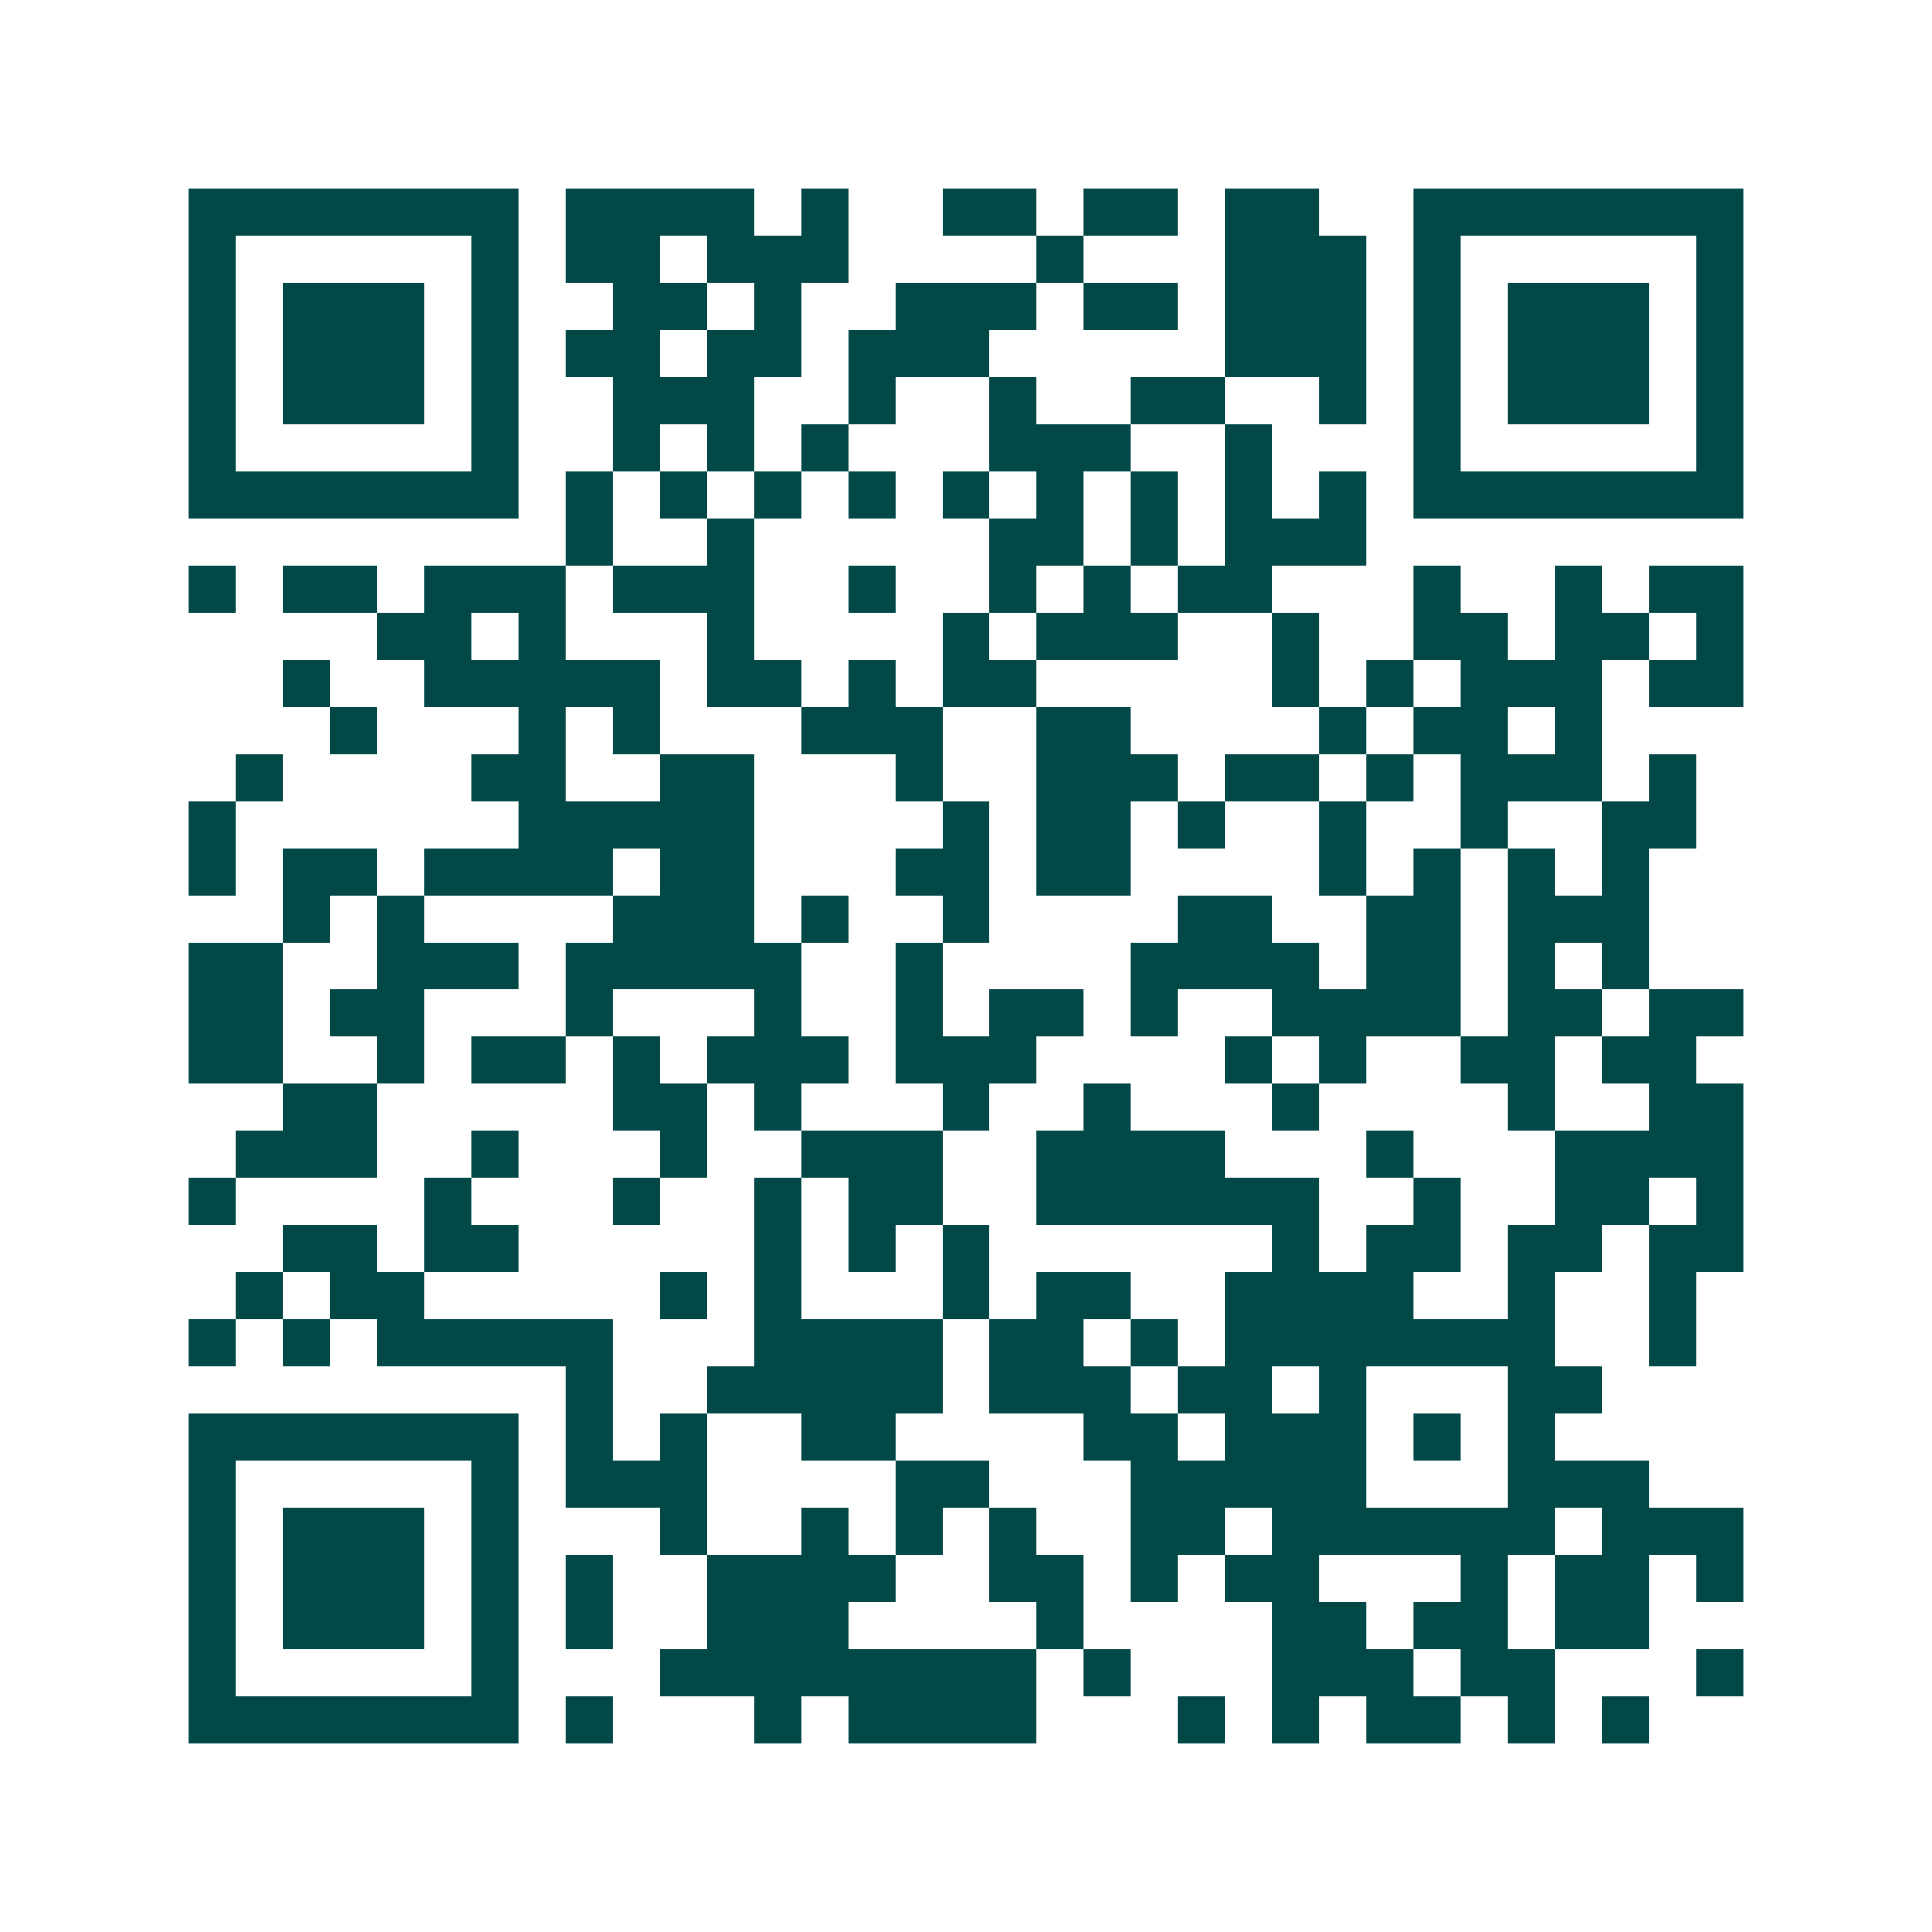 <svg xmlns="http://www.w3.org/2000/svg" width="200" height="200" viewBox="0 0 41 41" shape-rendering="crispEdges"><path fill="#ffffff" d="M0 0h41v41H0z"/><path stroke="#014847" d="M4 4.5h7m1 0h4m1 0h1m2 0h2m1 0h2m1 0h2m2 0h7M4 5.5h1m5 0h1m1 0h2m1 0h3m4 0h1m3 0h3m1 0h1m5 0h1M4 6.5h1m1 0h3m1 0h1m2 0h2m1 0h1m2 0h3m1 0h2m1 0h3m1 0h1m1 0h3m1 0h1M4 7.5h1m1 0h3m1 0h1m1 0h2m1 0h2m1 0h3m5 0h3m1 0h1m1 0h3m1 0h1M4 8.5h1m1 0h3m1 0h1m2 0h3m2 0h1m2 0h1m2 0h2m2 0h1m1 0h1m1 0h3m1 0h1M4 9.5h1m5 0h1m2 0h1m1 0h1m1 0h1m3 0h3m2 0h1m3 0h1m5 0h1M4 10.5h7m1 0h1m1 0h1m1 0h1m1 0h1m1 0h1m1 0h1m1 0h1m1 0h1m1 0h1m1 0h7M12 11.5h1m2 0h1m5 0h2m1 0h1m1 0h3M4 12.5h1m1 0h2m1 0h3m1 0h3m2 0h1m2 0h1m1 0h1m1 0h2m3 0h1m2 0h1m1 0h2M8 13.5h2m1 0h1m3 0h1m4 0h1m1 0h3m2 0h1m2 0h2m1 0h2m1 0h1M6 14.5h1m2 0h5m1 0h2m1 0h1m1 0h2m5 0h1m1 0h1m1 0h3m1 0h2M7 15.5h1m3 0h1m1 0h1m3 0h3m2 0h2m4 0h1m1 0h2m1 0h1M5 16.5h1m4 0h2m2 0h2m3 0h1m2 0h3m1 0h2m1 0h1m1 0h3m1 0h1M4 17.5h1m6 0h5m4 0h1m1 0h2m1 0h1m2 0h1m2 0h1m2 0h2M4 18.5h1m1 0h2m1 0h4m1 0h2m3 0h2m1 0h2m4 0h1m1 0h1m1 0h1m1 0h1M6 19.5h1m1 0h1m4 0h3m1 0h1m2 0h1m4 0h2m2 0h2m1 0h3M4 20.5h2m2 0h3m1 0h5m2 0h1m4 0h4m1 0h2m1 0h1m1 0h1M4 21.5h2m1 0h2m3 0h1m3 0h1m2 0h1m1 0h2m1 0h1m2 0h4m1 0h2m1 0h2M4 22.5h2m2 0h1m1 0h2m1 0h1m1 0h3m1 0h3m4 0h1m1 0h1m2 0h2m1 0h2M6 23.5h2m5 0h2m1 0h1m3 0h1m2 0h1m3 0h1m4 0h1m2 0h2M5 24.5h3m2 0h1m3 0h1m2 0h3m2 0h4m3 0h1m3 0h4M4 25.5h1m4 0h1m3 0h1m2 0h1m1 0h2m2 0h6m2 0h1m2 0h2m1 0h1M6 26.5h2m1 0h2m5 0h1m1 0h1m1 0h1m6 0h1m1 0h2m1 0h2m1 0h2M5 27.5h1m1 0h2m5 0h1m1 0h1m3 0h1m1 0h2m2 0h4m2 0h1m2 0h1M4 28.5h1m1 0h1m1 0h5m3 0h4m1 0h2m1 0h1m1 0h7m2 0h1M12 29.5h1m2 0h5m1 0h3m1 0h2m1 0h1m3 0h2M4 30.5h7m1 0h1m1 0h1m2 0h2m4 0h2m1 0h3m1 0h1m1 0h1M4 31.5h1m5 0h1m1 0h3m4 0h2m3 0h5m3 0h3M4 32.5h1m1 0h3m1 0h1m3 0h1m2 0h1m1 0h1m1 0h1m2 0h2m1 0h6m1 0h3M4 33.5h1m1 0h3m1 0h1m1 0h1m2 0h4m2 0h2m1 0h1m1 0h2m3 0h1m1 0h2m1 0h1M4 34.5h1m1 0h3m1 0h1m1 0h1m2 0h3m4 0h1m4 0h2m1 0h2m1 0h2M4 35.5h1m5 0h1m3 0h8m1 0h1m3 0h3m1 0h2m3 0h1M4 36.5h7m1 0h1m3 0h1m1 0h4m3 0h1m1 0h1m1 0h2m1 0h1m1 0h1"/></svg>
